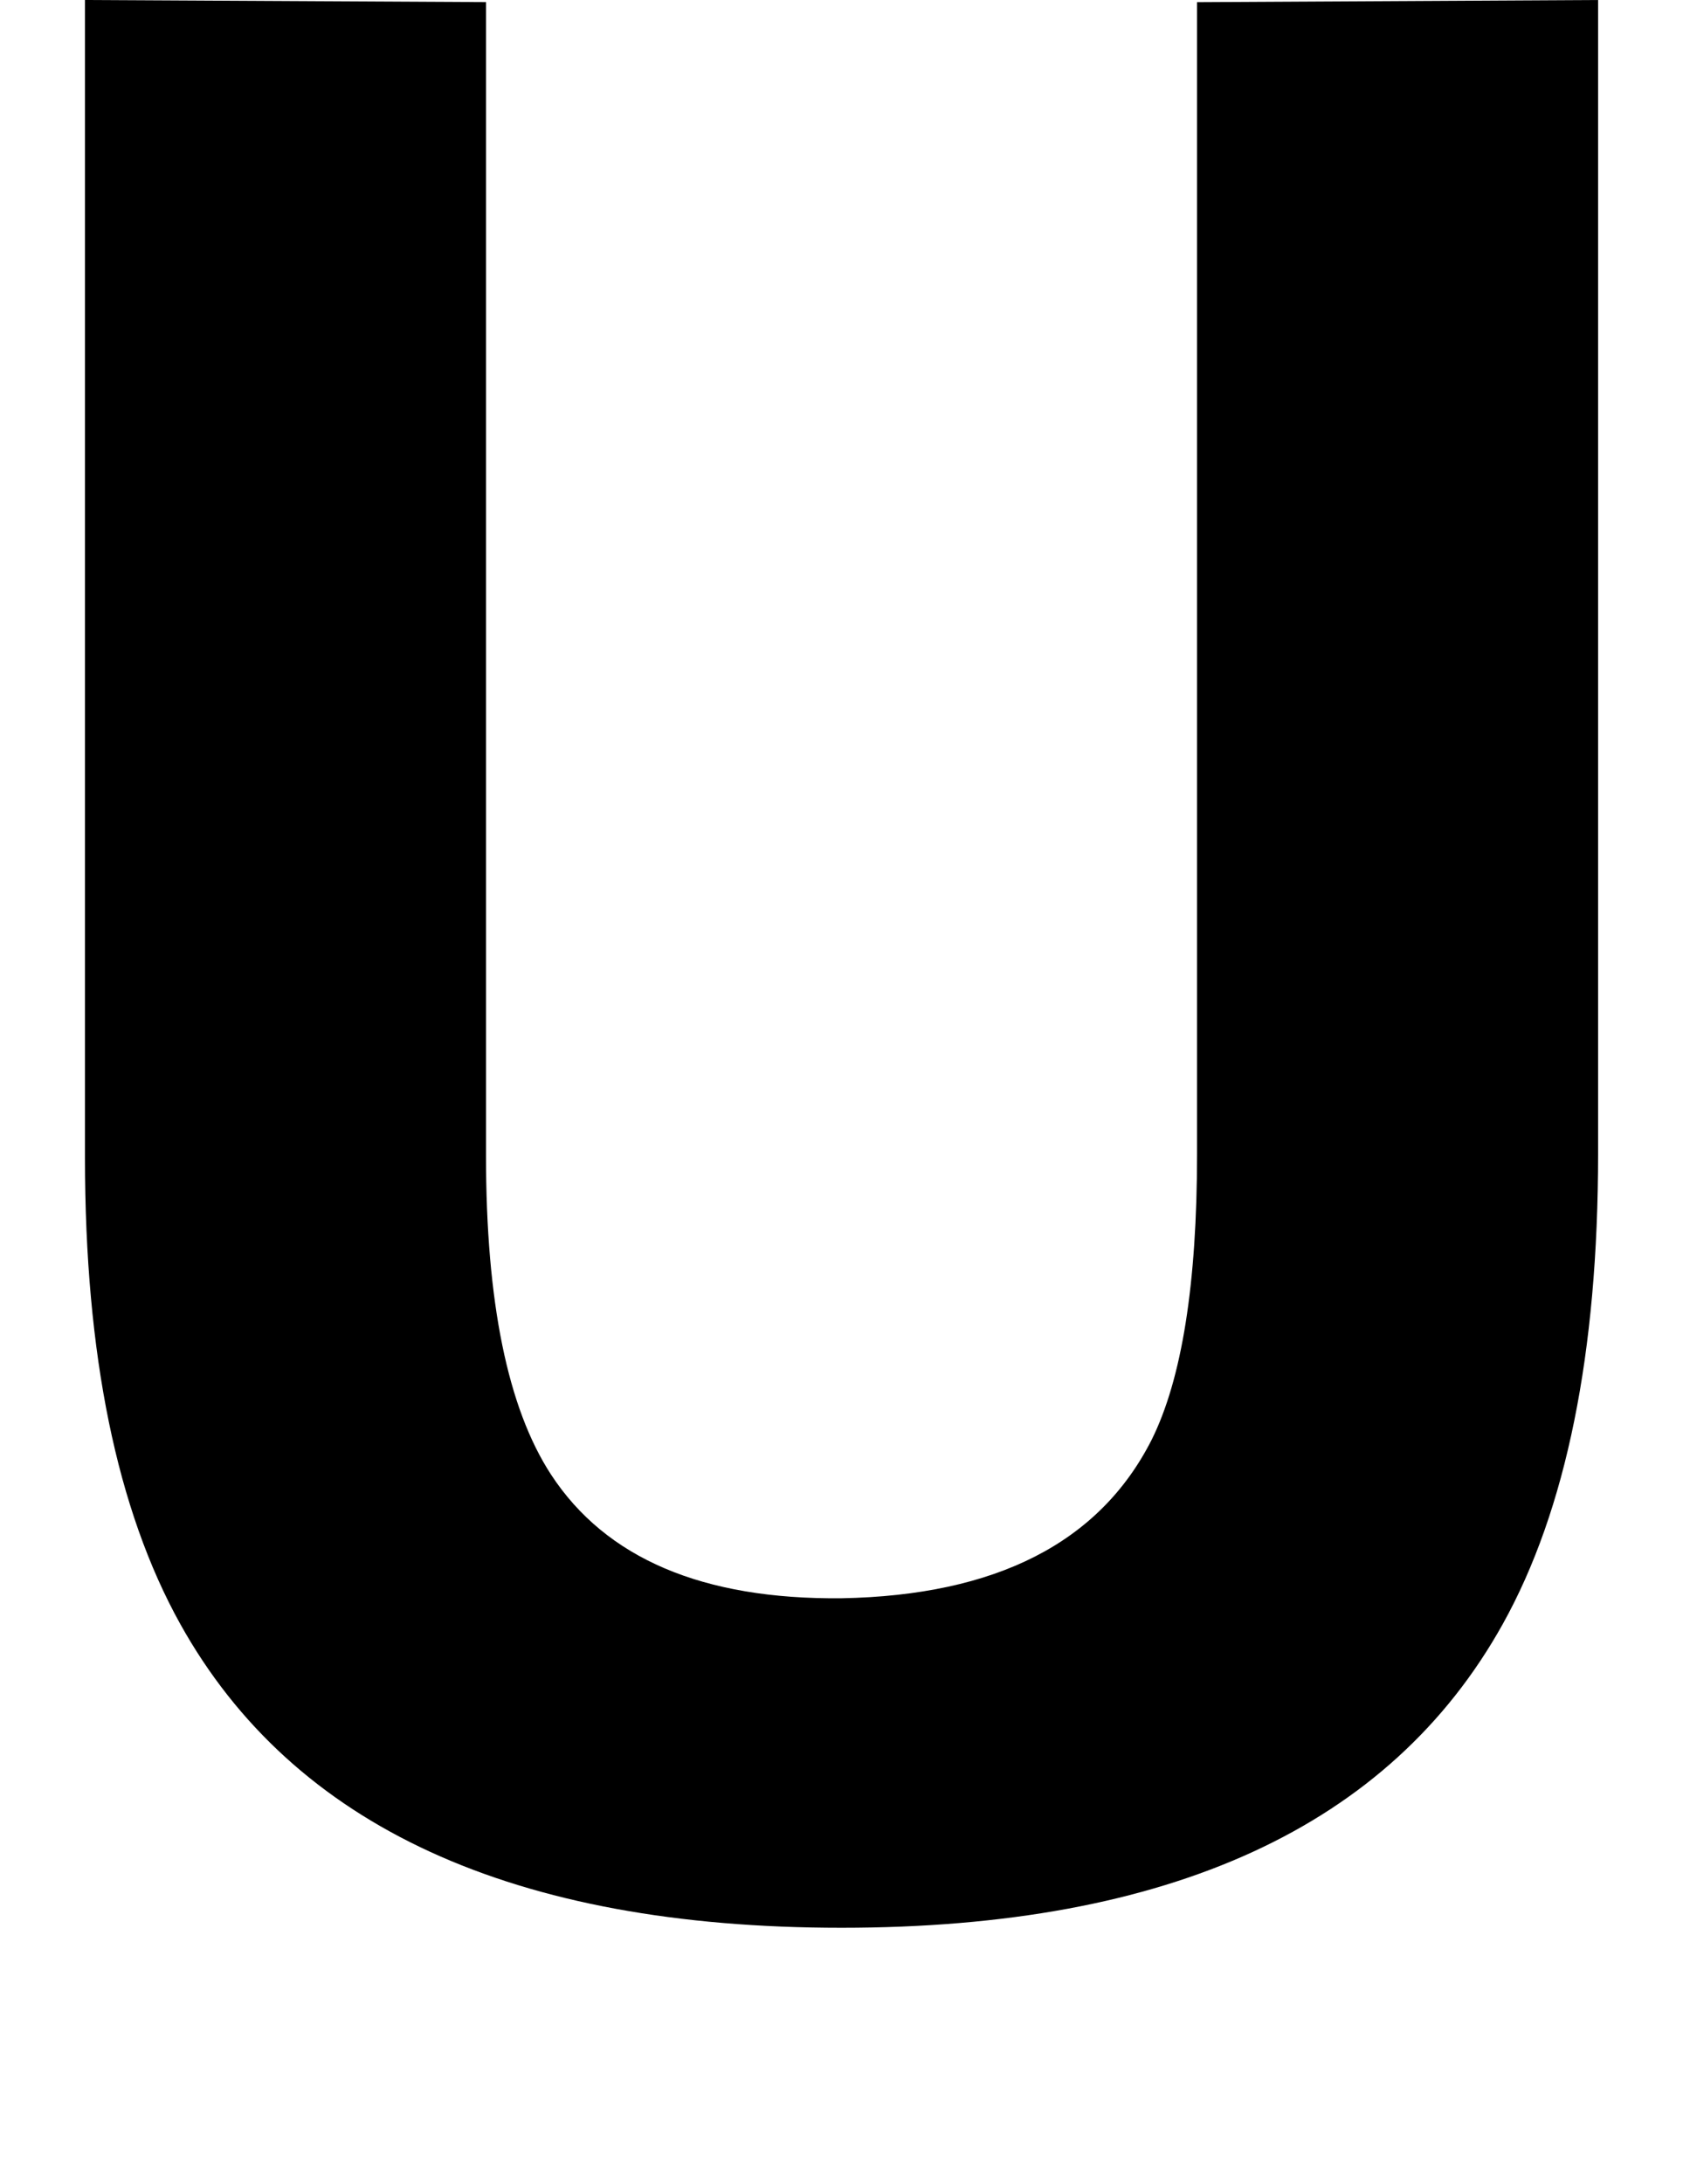 <?xml version="1.0" encoding="utf-8"?>
<!-- Generator: Adobe Illustrator 15.1.0, SVG Export Plug-In . SVG Version: 6.00 Build 0)  -->
<!DOCTYPE svg PUBLIC "-//W3C//DTD SVG 1.1//EN" "http://www.w3.org/Graphics/SVG/1.1/DTD/svg11.dtd">
<svg version="1.1" id="レイヤー_1" xmlns="http://www.w3.org/2000/svg" xmlns:xlink="http://www.w3.org/1999/xlink" x="0px"
	 y="0px" width="27.949px" height="36.254px" viewBox="0 0 27.949 36.254" enable-background="new 0 0 27.949 36.254"
	 xml:space="preserve">
<g>
	<path d="M1.411,0l6.66,0.035v19.151c0,2.424,0.359,4.188,1.08,5.293c0.912,1.393,2.52,2.076,4.824,2.053
		c2.568-0.047,4.283-0.924,5.148-2.627c0.504-1.01,0.756-2.594,0.756-4.752V0.036L26.539,0v19.15c0,3.312-0.529,5.918-1.584,7.812
		c-1.873,3.36-5.533,5.04-10.98,5.04s-9.107-1.68-10.98-5.04c-1.055-1.896-1.584-4.476-1.584-7.741V0z"/>
</g>
</svg>
